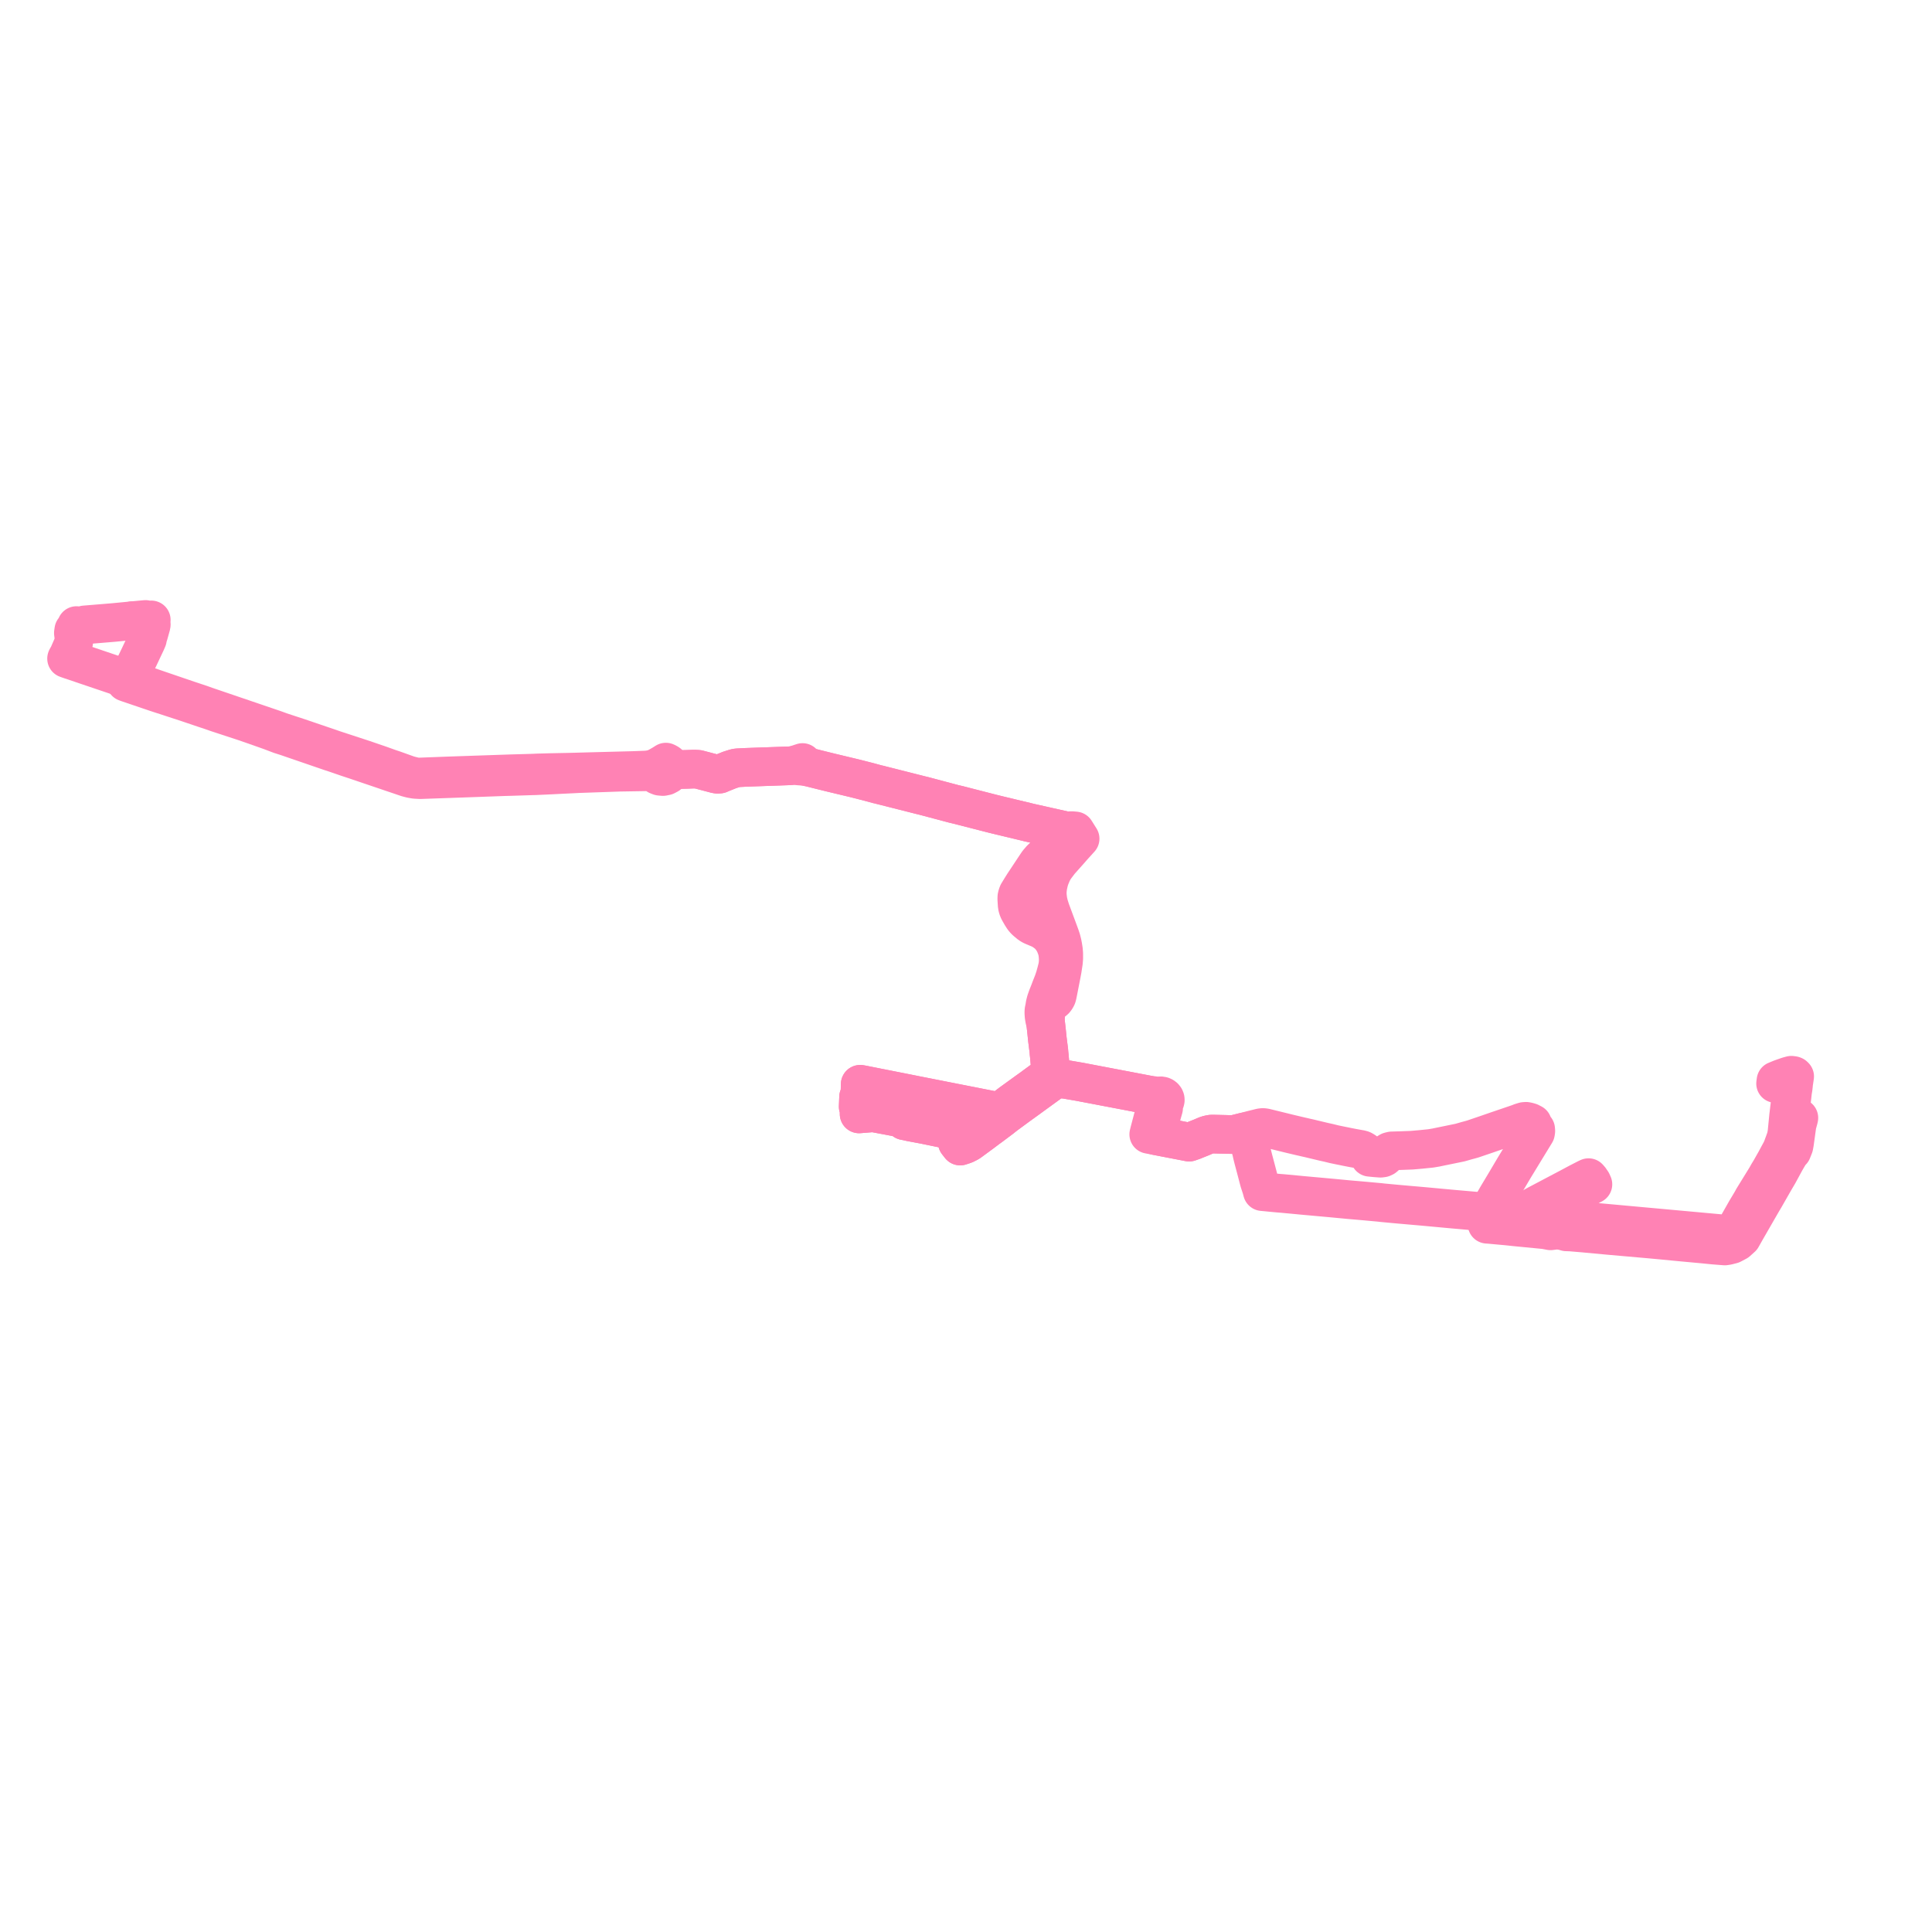     
<svg width="580.506" height="580.506" version="1.1"
     xmlns="http://www.w3.org/2000/svg">

  <title>Plan de ligne</title>
  <desc>Du 2023-08-21 au 9999-01-01</desc>

<path d='M 39.801 186.496 L 42.31 186.255 L 43.75 186.126 L 44.157 186.38 L 44.34 186.364 L 44.609 186.341 L 45.453 186.257 L 45.337 186.896 L 45.459 187.621 L 45.433 187.87 L 44.639 190.703 L 44.229 191.393 L 44.218 191.674 L 44.301 192.026 L 43.921 192.915 L 41.778 197.464 L 39.508 202.156 L 39.316 202.544 L 38.925 202.644 L 38.805 202.863 L 38.726 203.018 L 38.554 203.366 L 38.219 204.043 L 38.06 204.37 L 37.768 204.968 L 38.373 205.19 L 40.567 205.931 L 40.716 205.98 L 40.955 206.066 L 41.416 206.222 L 44.055 207.117 L 44.344 207.216 L 46.713 208.019 L 46.929 208.092 L 46.984 208.111 L 47.203 208.183 L 48.434 208.587 L 49.883 209.051 L 51.484 209.576 L 56.54 211.234 L 59.987 212.398 L 61.499 212.91 L 62.107 213.109 L 62.188 213.136 L 62.395 213.204 L 63.353 213.523 L 65.155 214.153 L 68.169 215.143 L 73.432 216.872 L 74.567 217.262 L 79.665 219.052 L 81.025 219.53 L 81.216 219.602 L 81.411 219.674 L 83.758 220.564 L 84.23 220.741 L 85.826 221.248 L 86.063 221.323 L 98.111 225.461 L 98.291 225.523 L 98.793 225.695 L 99.41 225.908 L 99.929 226.064 L 104.628 227.678 L 106.63 228.337 L 110.87 229.775 L 115.988 231.51 L 116.164 231.57 L 116.325 231.625 L 117.536 232.04 L 118.89 232.494 L 120.396 233.005 L 122.321 233.658 L 123.489 233.967 L 124.705 234.177 L 126.211 234.266 L 126.434 234.258 L 130.697 234.109 L 134.7 233.969 L 138.669 233.83 L 141.023 233.745 L 144.949 233.603 L 149.889 233.424 L 151.771 233.356 L 152.573 233.337 L 153.362 233.317 L 154.132 233.292 L 155.775 233.239 L 159.62 233.115 L 160.766 233.088 L 165.645 232.863 L 167.715 232.757 L 168.736 232.705 L 168.837 232.7 L 168.995 232.695 L 170.781 232.607 L 172.234 232.538 L 172.815 232.507 L 173.704 232.459 L 186.275 232.022 L 194.79 231.887 L 195.211 231.868 L 195.76 231.819 L 196.41 231.724 L 196.551 232.031 L 196.886 232.487 L 197.547 232.968 L 198.247 233.241 L 199.189 233.326 L 200.051 233.156 L 200.826 232.745 L 201.255 232.229 L 201.585 231.289 L 206.511 231.167 L 208.513 231.091 L 209.404 231.133 L 209.777 231.16 L 214.988 232.53 L 215.589 232.641 L 216.184 232.596 L 216.603 232.414 L 216.901 232.284 L 217.485 232.047 L 218.581 231.611 L 219.163 231.367 L 220.937 230.803 L 221.492 230.704 L 224.127 230.565 L 229.941 230.361 L 230.217 230.351 L 233.43 230.238 L 237.378 230.097 L 238.596 229.954 L 238.741 229.905 L 239.785 230.133 L 241.029 230.221 L 241.525 230.205 L 243.328 230.579 L 244.111 230.764 L 244.973 230.985 L 249.387 232.079 L 256.733 233.84 L 260.827 234.88 L 263.715 235.667 L 263.967 235.71 L 264.238 235.773 L 264.646 235.888 L 265.353 236.061 L 276.708 238.937 L 277.47 239.117 L 286.534 241.526 L 288.069 241.89 L 289.371 242.225 L 290.188 242.435 L 290.788 242.589 L 291.725 242.829 L 292.976 243.151 L 298.142 244.478 L 300.268 244.999 L 308.728 247.03 L 309.107 247.132 L 319.813 249.53 L 320.566 249.662 L 321.229 249.987 L 321.817 250.382 L 321.861 251.142 L 321.8 251.607 L 321.695 252.109 L 316.879 254.955 L 314.736 256.465 L 312.92 257.967 L 311.859 259.196 L 310.927 260.585 L 308.723 263.913 L 307.556 265.671 L 306.685 267.066 L 305.869 268.406 L 305.671 268.927 L 305.538 269.462 L 305.51 270.106 L 305.552 270.795 L 305.64 272.165 L 305.781 272.736 L 305.931 273.222 L 306.24 273.841 L 306.922 275.028 L 307.498 275.918 L 307.918 276.418 L 308.357 276.838 L 309.438 277.733 L 310.033 278.089 L 310.658 278.369 L 312.507 279.143 L 313.325 279.583 L 314.07 280.099 L 314.969 280.797 L 315.539 281.424 L 316.19 282.25 L 316.806 283.302 L 317.104 283.981 L 317.509 285.048 L 317.747 285.952 L 317.882 286.925 L 317.955 287.911 L 317.965 288.78 L 317.913 289.517 L 317.803 290.388 L 317.429 291.889 L 316.942 293.657 L 316.471 295.034 L 315.683 297.026 L 315.363 297.881 L 314.732 299.473 L 314.281 300.74 L 314.022 301.745 L 313.916 302.373 L 313.894 302.59 L 313.85 302.838 L 313.774 303.163 L 313.697 303.487 L 313.654 303.796 L 313.646 304.437 L 313.715 305.355 L 313.902 306.446 L 314.196 307.523 L 314.444 309.713 L 314.544 310.693 L 314.566 310.904 L 314.616 311.394 L 314.682 312.046 L 314.706 312.275 L 315.16 315.875 L 315.16 315.994 L 315.201 316.505 L 315.3 317.395 L 315.482 319.471 L 315.574 320.519 L 315.625 320.863 L 315.434 321.931 L 315.367 322.306 L 315.333 322.5 L 315.098 322.605 L 314.891 322.746 L 314.721 322.917 L 314.592 323.113 L 314.51 323.324 L 314.478 323.545 L 313.946 323.987 L 313.822 324.129 L 311.734 325.653 L 309.954 326.97 L 308.813 327.782 L 304.599 330.833 L 303.663 331.517 L 302.905 332.093 L 301.519 333.145 L 300.851 333.677 L 300.403 334.011 L 299.71 333.894 L 298.786 333.738 L 298.297 333.641 L 295.526 333.096 L 294.567 332.903 L 294.241 332.843 L 290.267 332.061 L 284.3 330.887 L 283.904 330.809 L 278.742 329.787 L 275.364 329.127 L 275.095 329.075 L 274.597 328.97 L 272.263 328.506 L 271.034 328.262 L 269.505 327.96 L 268.596 327.78 L 267.145 327.493 L 265.19 327.106 L 261.709 326.417 L 258.875 325.856 L 258.462 325.79 L 258.401 328.263 L 258.283 329.219 L 257.977 329.616 L 257.913 331.224 L 257.861 332.519 L 258.14 333.404 L 258.133 334.694 L 261.261 334.44 L 261.722 334.4 L 262.369 334.349 L 267.305 335.274 L 269.95 335.777 L 270.294 335.842 L 270.827 335.966 L 271.306 336.372 L 271.75 336.748 L 272.434 336.872 L 273.657 337.147 L 277.742 337.915 L 282.714 338.936 L 283.069 339.004 L 286.661 339.721 L 286.773 339.743 L 287.873 339.955 L 289.286 340.225 L 289.093 340.568 L 289.25 340.86 L 289.352 341.073 L 289.384 341.26 L 289.407 341.509 L 288.992 342.517 L 287.645 343.254 L 288.275 344.059 L 288.503 344.35 L 289.789 343.925 L 290.038 343.815 L 290.806 343.433 L 291.32 343.134 L 294.823 340.562 L 295.001 340.431 L 296.032 339.654 L 297.072 338.873 L 297.226 338.762 L 297.437 338.618 L 297.539 338.542 L 297.799 338.347 L 299.443 337.116 L 300.991 335.956 L 301.188 335.792 L 301.435 335.588 L 301.791 335.317 L 302.082 335.079 L 302.369 334.872 L 302.492 334.783 L 305.858 332.306 L 306.003 332.2 L 308.934 330.084 L 311.018 328.563 L 311.172 328.451 L 311.334 328.333 L 312.211 327.698 L 312.94 327.169 L 314.879 325.763 L 315.06 325.632 L 315.709 324.944 L 315.909 324.738 L 316.21 324.704 L 316.494 324.617 L 316.749 324.48 L 316.963 324.302 L 317.125 324.088 L 317.587 324.118 L 317.824 324.134 L 318.788 324.275 L 319.179 324.149 L 319.373 324.183 L 322.21 324.67 L 323.201 324.84 L 324.405 325.047 L 328.575 325.843 L 329.252 325.971 L 329.976 326.109 L 330.692 326.245 L 331.769 326.451 L 333.277 326.738 L 334.659 327.001 L 335.168 327.098 L 336.56 327.363 L 344.378 328.854 L 344.912 328.955 L 346.8 329.902 L 347.237 330.185 L 347.198 330.405 L 347.207 330.629 L 347.265 330.847 L 347.37 331.054 L 347.517 331.241 L 347.607 331.969 L 347.612 332.26 L 347.517 332.544 L 347.293 332.95 L 346.589 335.475 L 346.381 336.13 L 346.218 336.773 L 345.436 339.728 L 345.159 340.837 L 345.449 340.891 L 347.326 341.249 L 354.59 342.653 L 355.803 342.888 L 356.382 343 L 357.294 343.176 L 358.73 342.674 L 359.335 342.414 L 360.883 341.8 L 362.434 341.14 L 363.144 340.92 L 363.943 340.769 L 364.982 340.77 L 368.384 340.849 L 369.878 340.894 L 370.958 340.83 L 373.11 340.288 L 373.614 340.162 L 373.803 340.115 L 374.481 339.965 L 375.855 339.578 L 378.644 338.884 L 379.094 338.797 L 379.476 338.778 L 379.835 338.803 L 380.307 338.895 L 382.047 339.322 L 385.504 340.172 L 387.188 340.589 L 390.82 341.449 L 391.491 341.596 L 392.293 341.787 L 393.248 341.997 L 397.326 342.973 L 397.778 343.081 L 399.149 343.381 L 400.827 343.793 L 401.607 343.956 L 402.597 344.163 L 404.053 344.457 L 404.642 344.581 L 406.419 344.929 L 408.295 345.268 L 408.979 345.385 L 409.38 345.527 L 409.975 345.871 L 410.398 346.195 L 410.8 346.536 L 411.153 346.927 L 411.384 347.349 L 411.584 347.728 L 413.208 347.889 L 414.805 348.009 L 415.446 347.925 L 415.871 347.73 L 416.228 347.436 L 416.707 346.63 L 417.244 346.11 L 417.532 345.957 L 418.19 345.803 L 420.835 345.726 L 424.171 345.602 L 424.808 345.547 L 426.486 345.401 L 426.938 345.362 L 429.141 345.138 L 429.896 345.061 L 431.534 344.786 L 431.866 344.711 L 438.704 343.307 L 440.8 342.706 L 441.466 342.531 L 441.835 342.429 L 442.508 342.241 L 446.724 340.806 L 450.176 339.612 L 450.554 339.484 L 453.666 338.425 L 456.272 337.538 L 456.939 337.27 L 457.937 336.957 L 458.364 336.928 L 458.551 336.915 L 459.16 337.042 L 459.772 337.227 L 459.879 337.294 L 460.457 337.59 L 460.435 338.057 L 460.583 338.507 L 460.711 338.718 L 460.897 338.908 L 461.417 339.251 L 461.468 339.825 L 461.384 340.374 L 457.91 346.057 L 455.05 350.751 L 452.629 354.838 L 452.223 355.522 L 449.782 359.599 L 449.373 360.318 L 448.94 361.071 L 447.544 363.38 L 447.452 363.536 L 447.181 364.241 L 447.115 364.895 L 447.098 365.064 L 447.064 365.399 L 446.909 366.93 L 446.861 367.403 L 446.816 367.847 L 447.652 367.902 L 448.764 368.01 L 452.838 368.379 L 455.411 368.654 L 457.531 368.86 L 457.752 368.881 L 464.198 369.506 L 465.892 369.829 L 467.68 369.603 L 468.571 369.679 L 469.282 369.741 L 470.643 370.135 L 471.93 370.178 L 475.875 370.512 L 483.504 371.224 L 487.556 371.58 L 488.338 371.648 L 494.654 372.203 L 495.548 372.282 L 499.477 372.648 L 505.47 373.222 L 510.323 373.669 L 511.465 373.773 L 511.827 373.809 L 514.862 374.111 L 518.261 374.38 L 519.081 374.248 L 520.408 373.908 L 521.943 373.097 L 523.325 371.857 L 524.53 369.724 L 525.167 368.617 L 525.832 367.461 L 526.059 367.066 L 527.216 365.054 L 527.784 364.068 L 529.62 360.887 L 530.246 359.844 L 531.829 357.071 L 532.37 356.124 L 533.127 354.798 L 534.382 352.664 L 536.44 348.873 L 537.094 347.74 L 537.769 346.604 L 537.865 346.443 L 538.438 345.873 L 539.021 344.404 L 539.199 343.43 L 539.954 337.952 L 540.385 336.406 L 540.506 335.885 L 540.067 335.811 L 538.901 335.668 L 538.489 335.502 L 538.122 335.207 L 537.837 334.795 L 538.471 329.257 L 538.536 328.657 L 538.6 328.064 L 538.722 327.307 L 538.791 326.894 L 538.809 326.735 L 538.887 326.038 L 538.911 325.716 L 538.919 325.604 L 539.243 323.439 L 539.119 323.314 L 539.023 323.224 L 538.845 323.156 L 538.715 323.139 L 538.237 323.077 L 537.275 323.339 L 536.511 323.599 L 535.838 323.838 L 535.068 324.113 L 534.286 324.433 L 534.017 324.55 L 533.621 324.707 L 533.507 325.568 L 534.178 325.626 L 534.711 325.673 L 535.59 325.75 L 536.288 325.811 L 536.561 325.835' fill='transparent' stroke='#ff82b4' stroke-linecap='round' stroke-linejoin='round' stroke-width='11.61'/><path d='M 536.561 325.835 L 536.878 325.862 L 536.992 325.872 L 537.494 325.915 L 538.243 325.982 L 538.14 326.478 L 538.116 326.67 L 538.096 326.831 L 538.044 327.252 L 537.969 328.013 L 537.899 328.619 L 537.874 329.195 L 537.969 330.737 L 537.713 332.839 L 537.597 333.802 L 537.474 334.847 L 537.434 335.142 L 537.418 335.282 L 537.365 335.829 L 536.907 340.5 L 536.639 341.858 L 536.094 343.376 L 536.023 343.564 L 535.817 344.111 L 535.525 344.931 L 535.189 345.697 L 534.384 347.169 L 533.855 348.155 L 533.724 348.4 L 533.504 348.81 L 533.425 348.95 L 533.323 349.129 L 533.151 349.433 L 531.982 351.502 L 531.259 352.688 L 530.673 353.735 L 526.77 360.07 L 526.54 360.494 L 526.316 360.906 L 525.115 362.912 L 524.687 363.626 L 522.412 367.629 L 522.026 368.357 L 521.673 368.967 L 521.272 369.661 L 520.845 370.118 L 520.213 370.506 L 519.515 370.722 L 518.39 370.8 L 512.394 370.253 L 509.312 369.972 L 508.067 369.858 L 500.103 369.131 L 497.894 368.929 L 496.088 368.765 L 494.838 368.651 L 489.109 368.128 L 487.797 368.008 L 484.479 367.705 L 480.646 367.355 L 479.375 367.239 L 477.632 367.08 L 477.283 367.048 L 475.424 366.879 L 474.943 366.835 L 473.837 366.511 L 472.971 365.975 L 472.447 365.468 L 472.271 364.984 L 472.171 364.709 L 472.033 363.88 L 472.793 362.492 L 474.05 360.198 L 475.36 358.019 L 475.682 357.639 L 475.761 357.545 L 476.351 356.993 L 477.461 356.454 L 477.631 356.365 L 478.623 355.85 L 478.3 355.139 L 477.977 354.69 L 477.867 354.495 L 477.764 354.361 L 477.312 353.843 L 476.731 354.114 L 474.303 355.362 L 471.5 356.861 L 466.197 359.655 L 466.068 359.727 L 461.906 361.92 L 458.198 363.983 L 457.421 364.339 L 456.652 364.716 L 455.587 364.931 L 454.366 364.892 L 449.472 364.45 L 449.218 364.427 L 448.008 364.318 L 447.181 364.241 L 441.051 363.701 L 438.241 363.454 L 436.016 363.258 L 435.808 363.239 L 429.596 362.663 L 427.626 362.483 L 426.328 362.368 L 424.148 362.178 L 424.058 362.171 L 422.087 361.997 L 419.663 361.783 L 419.532 361.771 L 415.412 361.385 L 414.615 361.29 L 413.86 361.221 L 411.463 361.001 L 410.512 360.914 L 409.2 360.798 L 408.978 360.778 L 408.272 360.715 L 405.533 360.482 L 400.302 359.985 L 400.108 359.966 L 391.377 359.176 L 391.179 359.159 L 390.183 359.06 L 385.613 358.631 L 385.38 358.609 L 384.302 358.525 L 384.12 358.511 L 381.263 358.238 L 380.84 358.195 L 380.542 358.165 L 379.299 358.051 L 379.14 357.458 L 379.006 356.959 L 378.376 355.037 L 378.209 354.412 L 377.374 351.229 L 376.586 348.272 L 376.395 347.511 L 376.325 347.23 L 376.146 346.487 L 376.101 346.173 L 375.843 345.258 L 375.573 344.283 L 375.252 343.162 L 374.749 341.173 L 374.696 340.964 L 374.541 340.41 L 374.481 339.965 L 373.803 340.115 L 373.614 340.162 L 373.11 340.288 L 370.958 340.83 L 369.878 340.894 L 368.384 340.849 L 364.982 340.77 L 363.943 340.769 L 363.144 340.92 L 362.434 341.14 L 360.883 341.8 L 359.335 342.414 L 358.73 342.674 L 357.294 343.176 L 356.382 343 L 355.803 342.888 L 354.59 342.653 L 347.326 341.249 L 347.598 340.132 L 347.901 338.992 L 348.44 337.158 L 348.613 336.546 L 348.813 335.858 L 349.628 332.959 L 349.591 332.631 L 349.532 332.343 L 349.419 332.006 L 349.292 331.587 L 349.633 331.403 L 349.9 331.147 L 350.063 330.867 L 350.136 330.561 L 350.115 330.25 L 350.001 329.953 L 349.791 329.68 L 349.502 329.463 L 349.231 329.34 L 348.934 329.267 L 348.626 329.247 L 348.32 329.281 L 348.029 329.368 L 347.226 329.262 L 344.912 328.955 L 344.378 328.854 L 336.56 327.363 L 335.168 327.098 L 334.659 327.001 L 333.277 326.738 L 331.769 326.451 L 330.692 326.245 L 329.976 326.109 L 329.252 325.971 L 328.575 325.843 L 324.405 325.047 L 323.201 324.84 L 322.21 324.67 L 319.373 324.183 L 319.179 324.149 L 318.948 323.922 L 318.111 323.746 L 317.913 323.706 L 317.74 323.638 L 317.484 323.537 L 317.246 323.362 L 317.177 323.157 L 317.064 322.966 L 316.912 322.795 L 316.725 322.651 L 316.457 322.517 L 316.272 322.456 L 316.191 322.439 L 315.975 322.412 L 315.756 322.413 L 315.54 322.443 L 315.333 322.5 L 315.098 322.605 L 314.891 322.746 L 314.721 322.917 L 314.592 323.113 L 314.51 323.324 L 314.478 323.545 L 313.946 323.987 L 313.822 324.129 L 311.734 325.653 L 309.954 326.97 L 308.813 327.782 L 304.599 330.833 L 303.663 331.517 L 302.905 332.093 L 301.519 333.145 L 300.851 333.677 L 300.403 334.011 L 299.71 333.894 L 298.786 333.738 L 298.297 333.641 L 295.526 333.096 L 294.567 332.903 L 294.241 332.843 L 290.267 332.061 L 284.3 330.887 L 283.904 330.809 L 278.742 329.787 L 275.364 329.127 L 275.095 329.075 L 274.597 328.97 L 272.263 328.506 L 271.034 328.262 L 269.505 327.96 L 268.596 327.78 L 267.145 327.493 L 265.19 327.106 L 261.709 326.417 L 258.875 325.856 L 258.462 325.79 L 258.401 328.263 L 258.283 329.219 L 257.977 329.616 L 257.913 331.224 L 257.861 332.519 L 258.14 333.404 L 258.133 334.694 L 261.261 334.44 L 261.722 334.4 L 262.369 334.349 L 267.305 335.274 L 269.95 335.777 L 270.294 335.842 L 270.827 335.966 L 271.306 336.372 L 271.75 336.748 L 272.434 336.872 L 273.657 337.147 L 277.742 337.915 L 282.714 338.936 L 283.069 339.004 L 286.661 339.721 L 286.773 339.743 L 287.873 339.955 L 289.286 340.225 L 289.093 340.568 L 289.25 340.86 L 289.352 341.073 L 289.384 341.26 L 289.407 341.509 L 288.992 342.517 L 287.645 343.254 L 288.275 344.059 L 288.503 344.35 L 289.789 343.925 L 290.038 343.815 L 290.806 343.433 L 291.32 343.134 L 294.823 340.562 L 295.001 340.431 L 296.032 339.654 L 297.072 338.873 L 297.226 338.762 L 297.437 338.618 L 297.539 338.542 L 297.799 338.347 L 299.443 337.116 L 300.991 335.956 L 301.188 335.792 L 301.435 335.588 L 301.791 335.317 L 302.082 335.079 L 302.369 334.872 L 302.492 334.783 L 305.858 332.306 L 306.003 332.2 L 308.934 330.084 L 311.018 328.563 L 311.172 328.451 L 311.334 328.333 L 312.211 327.698 L 312.94 327.169 L 314.879 325.763 L 315.06 325.632 L 315.709 324.944 L 315.909 324.738 L 316.21 324.704 L 316.494 324.617 L 316.749 324.48 L 316.963 324.302 L 317.125 324.088 L 317.208 323.915 L 317.256 323.733 L 317.269 323.547 L 317.246 323.362 L 317.177 323.157 L 317.064 322.966 L 316.912 322.795 L 316.725 322.651 L 316.457 322.517 L 316.272 322.456 L 316.191 322.439 L 316.003 321.914 L 315.625 320.863 L 315.574 320.519 L 315.482 319.471 L 315.3 317.395 L 315.201 316.505 L 315.16 315.994 L 315.16 315.875 L 314.706 312.275 L 314.682 312.046 L 314.616 311.394 L 314.566 310.904 L 314.544 310.693 L 314.444 309.713 L 314.196 307.523 L 314.126 306.43 L 314.18 305.335 L 314.248 304.648 L 314.308 304.202 L 314.351 303.98 L 314.431 303.622 L 314.492 303.329 L 314.574 303.016 L 314.646 302.733 L 314.868 302.2 L 315.043 301.918 L 315.267 301.654 L 315.433 301.505 L 315.658 301.364 L 316.403 300.89 L 316.707 300.666 L 316.959 300.441 L 317.158 300.181 L 317.388 299.836 L 317.572 299.456 L 317.699 298.99 L 317.89 298.053 L 318.949 292.632 L 319.195 291.299 L 319.537 289.056 L 319.623 287.963 L 319.622 286.505 L 319.534 285.447 L 319.349 284.281 L 319.184 283.418 L 318.891 282.263 L 318.493 281.085 L 317.739 279.039 L 315.675 273.485 L 315.172 271.893 L 314.878 270.61 L 314.71 269.24 L 314.667 268.322 L 314.708 267.455 L 314.854 266.252 L 315.213 264.672 L 315.549 263.652 L 316.104 262.324 L 316.502 261.537 L 317.015 260.716 L 318.398 258.884 L 321.55 255.34 L 322.269 254.509 L 323.998 252.601 L 324.545 251.997 L 323.843 250.882 L 323.647 250.571 L 323.077 249.667 L 321.941 249.565 L 320.566 249.662 L 319.813 249.53 L 309.107 247.132 L 308.728 247.03 L 300.268 244.999 L 298.142 244.478 L 292.976 243.151 L 291.725 242.829 L 290.788 242.589 L 290.188 242.435 L 289.371 242.225 L 288.069 241.89 L 286.534 241.526 L 277.47 239.117 L 276.708 238.937 L 265.353 236.061 L 264.646 235.888 L 264.238 235.773 L 263.967 235.71 L 263.715 235.667 L 260.827 234.88 L 256.733 233.84 L 249.387 232.079 L 244.973 230.985 L 244.111 230.764 L 243.328 230.579 L 241.525 230.205 L 241.132 229.109 L 238.741 229.905 L 238.596 229.954 L 237.378 230.097 L 233.43 230.238 L 230.217 230.351 L 229.941 230.361 L 224.127 230.565 L 221.492 230.704 L 220.937 230.803 L 219.163 231.367 L 218.581 231.611 L 217.485 232.047 L 216.901 232.284 L 216.603 232.414 L 216.184 232.596 L 215.589 232.641 L 214.988 232.53 L 209.777 231.16 L 209.404 231.133 L 208.513 231.091 L 206.511 231.167 L 201.585 231.289 L 201.655 230.942 L 201.572 230.342 L 201.28 229.84 L 200.856 229.417 L 200.495 229.18 L 200.07 228.989 L 199.115 229.592 L 197.932 230.273 L 197.015 230.746 L 196.267 231.03 L 195.122 231.255 L 195.03 231.266 L 194.259 231.362 L 190.393 231.51 L 187.192 231.594 L 184.723 231.659 L 177.026 231.86 L 173.397 231.961 L 173.29 231.963 L 173.092 231.969 L 172.79 231.983 L 172.182 231.992 L 170.689 232.029 L 168.964 232.062 L 166.717 232.107 L 165.177 232.138 L 161.598 232.238 L 161.037 232.26 L 160.938 232.264 L 160.737 232.281 L 159.519 232.321 L 153.268 232.5 L 134.796 233.132 L 126.072 233.462 L 124.994 233.431 L 123.823 233.15 L 122.764 232.883 L 118.742 231.442 L 118.542 231.37 L 117.916 231.157 L 117.152 230.909 L 115.44 230.295 L 114.994 230.135 L 114.163 229.836 L 110.308 228.516 L 109.141 228.117 L 100.819 225.391 L 100.59 225.316 L 100.366 225.242 L 99.832 225.059 L 99.2 224.834 L 89.878 221.662 L 86.765 220.641 L 86.611 220.588 L 86.45 220.534 L 85.946 220.37 L 84.641 219.942 L 84.163 219.776 L 82.562 219.192 L 82.196 219.068 L 82.056 219.02 L 81.776 218.925 L 75.856 216.909 L 74.842 216.564 L 71.264 215.346 L 65.543 213.398 L 64.45 213.026 L 64.283 212.968 L 63.725 212.779 L 62.743 212.444 L 61.877 212.15 L 60.413 211.622 L 56.911 210.459 L 52.504 208.958 L 52.395 208.921 L 51.122 208.485 L 50.28 208.198 L 48.88 207.722 L 47.544 207.264 L 46.287 206.834 L 46.157 206.789 L 46.059 206.755 L 45.909 206.704 L 44.732 206.302 L 41.744 205.28 L 41.611 205.235 L 41.334 205.141 L 38.838 204.258 L 38.219 204.043 L 37.566 203.839 L 36.152 203.361 L 28.299 200.706 L 26.35 200.048 L 26.037 199.942 L 21.83 198.509 L 21.524 198.405 L 21.248 198.325 L 20 197.886 L 20.101 197.657 L 20.512 196.963 L 20.629 196.707 L 21.669 194.318 L 21.975 193.565 L 22.138 192.967 L 22.2 192.069 L 22.164 191.108 L 22.043 190.196 L 22.164 189.328 L 22.508 189.122 L 22.658 188.903 L 22.736 188.781 L 22.89 188.497 L 22.987 187.964 L 23.588 188.23 L 23.999 188.189 L 25.397 187.763 L 30.818 187.319 L 34.206 187.035 L 39.132 186.561 L 39.801 186.496' fill='transparent' stroke='#ff82b4' stroke-linecap='round' stroke-linejoin='round' stroke-width='11.61'/>
</svg>
